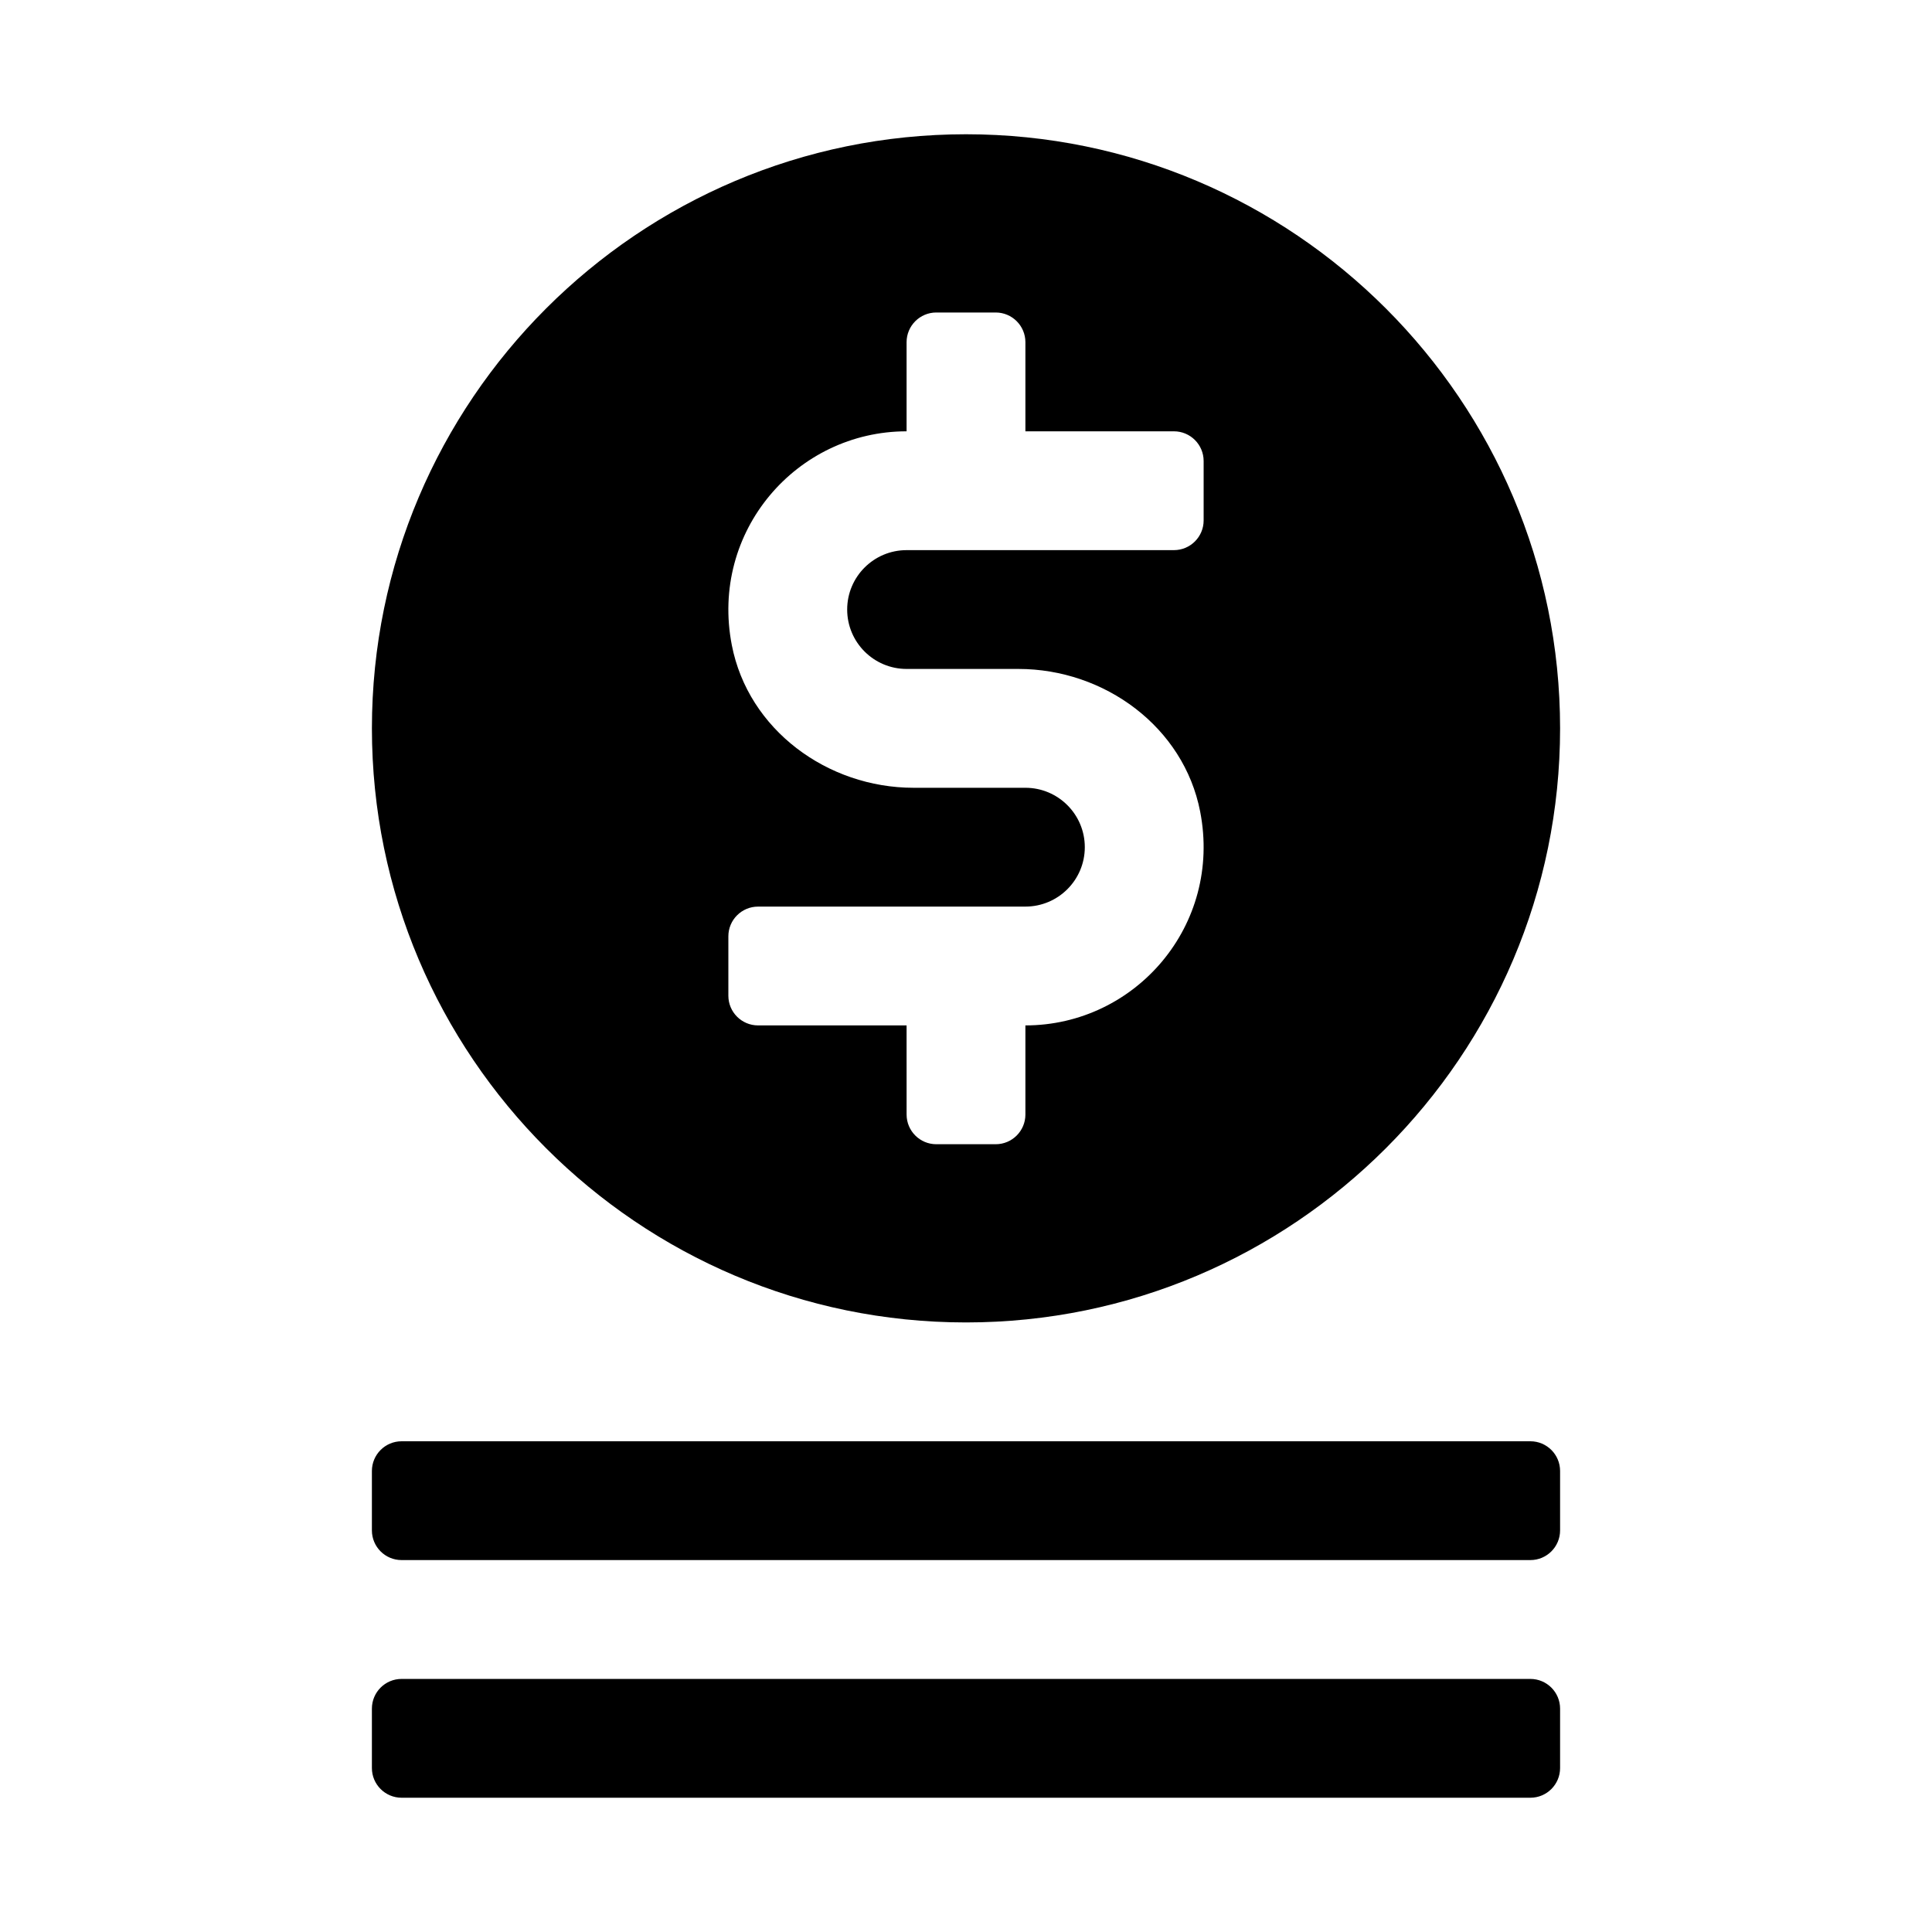 <?xml version="1.0" encoding="UTF-8"?>
<!-- Uploaded to: SVG Repo, www.svgrepo.com, Generator: SVG Repo Mixer Tools -->
<svg fill="#000000" width="800px" height="800px" version="1.1" viewBox="144 144 512 512" xmlns="http://www.w3.org/2000/svg">
 <path d="m400 179.58c-86.812 0-157.44 70.629-157.44 157.44s70.629 157.44 157.44 157.44 157.44-70.629 157.44-157.44c-0.004-86.812-70.629-157.44-157.44-157.44zm62.977 102.34c0 4.344-3.527 7.871-7.875 7.871h-70.848c-8.691 0-15.742 7.055-15.742 15.742 0 8.691 7.055 15.742 15.742 15.742h29.629c22.844 0 43.832 15.398 48.176 37.816 5.859 30.156-17.191 56.652-46.316 56.652v23.617c0 4.344-3.527 7.871-7.871 7.871h-15.742c-4.344 0-7.871-3.527-7.871-7.871l-0.004-23.617h-39.359c-4.344 0-7.871-3.527-7.871-7.871v-15.742c0-4.344 3.527-7.871 7.871-7.871l70.848-0.004c8.691 0 15.742-7.055 15.742-15.742 0-8.691-7.055-15.742-15.742-15.742h-29.629c-22.844 0-43.832-15.398-48.176-37.816-5.859-30.152 17.191-56.652 46.316-56.652v-23.613c0-4.348 3.527-7.875 7.871-7.875h15.742c4.348 0 7.875 3.527 7.875 7.875v23.613h39.359c4.348 0 7.875 3.527 7.875 7.875zm-220.42 267.65v-15.742c0-4.348 3.527-7.875 7.871-7.875h299.14c4.344 0 7.871 3.527 7.871 7.871v15.742c0 4.344-3.527 7.871-7.871 7.871h-299.14c-4.344 0.004-7.871-3.519-7.871-7.867zm7.871 70.848h299.14c4.344 0 7.871-3.527 7.871-7.871v-15.742c0-4.344-3.527-7.871-7.871-7.871h-299.14c-4.344-0.004-7.871 3.523-7.871 7.871v15.742c0 4.344 3.527 7.871 7.871 7.871z"/>
</svg>